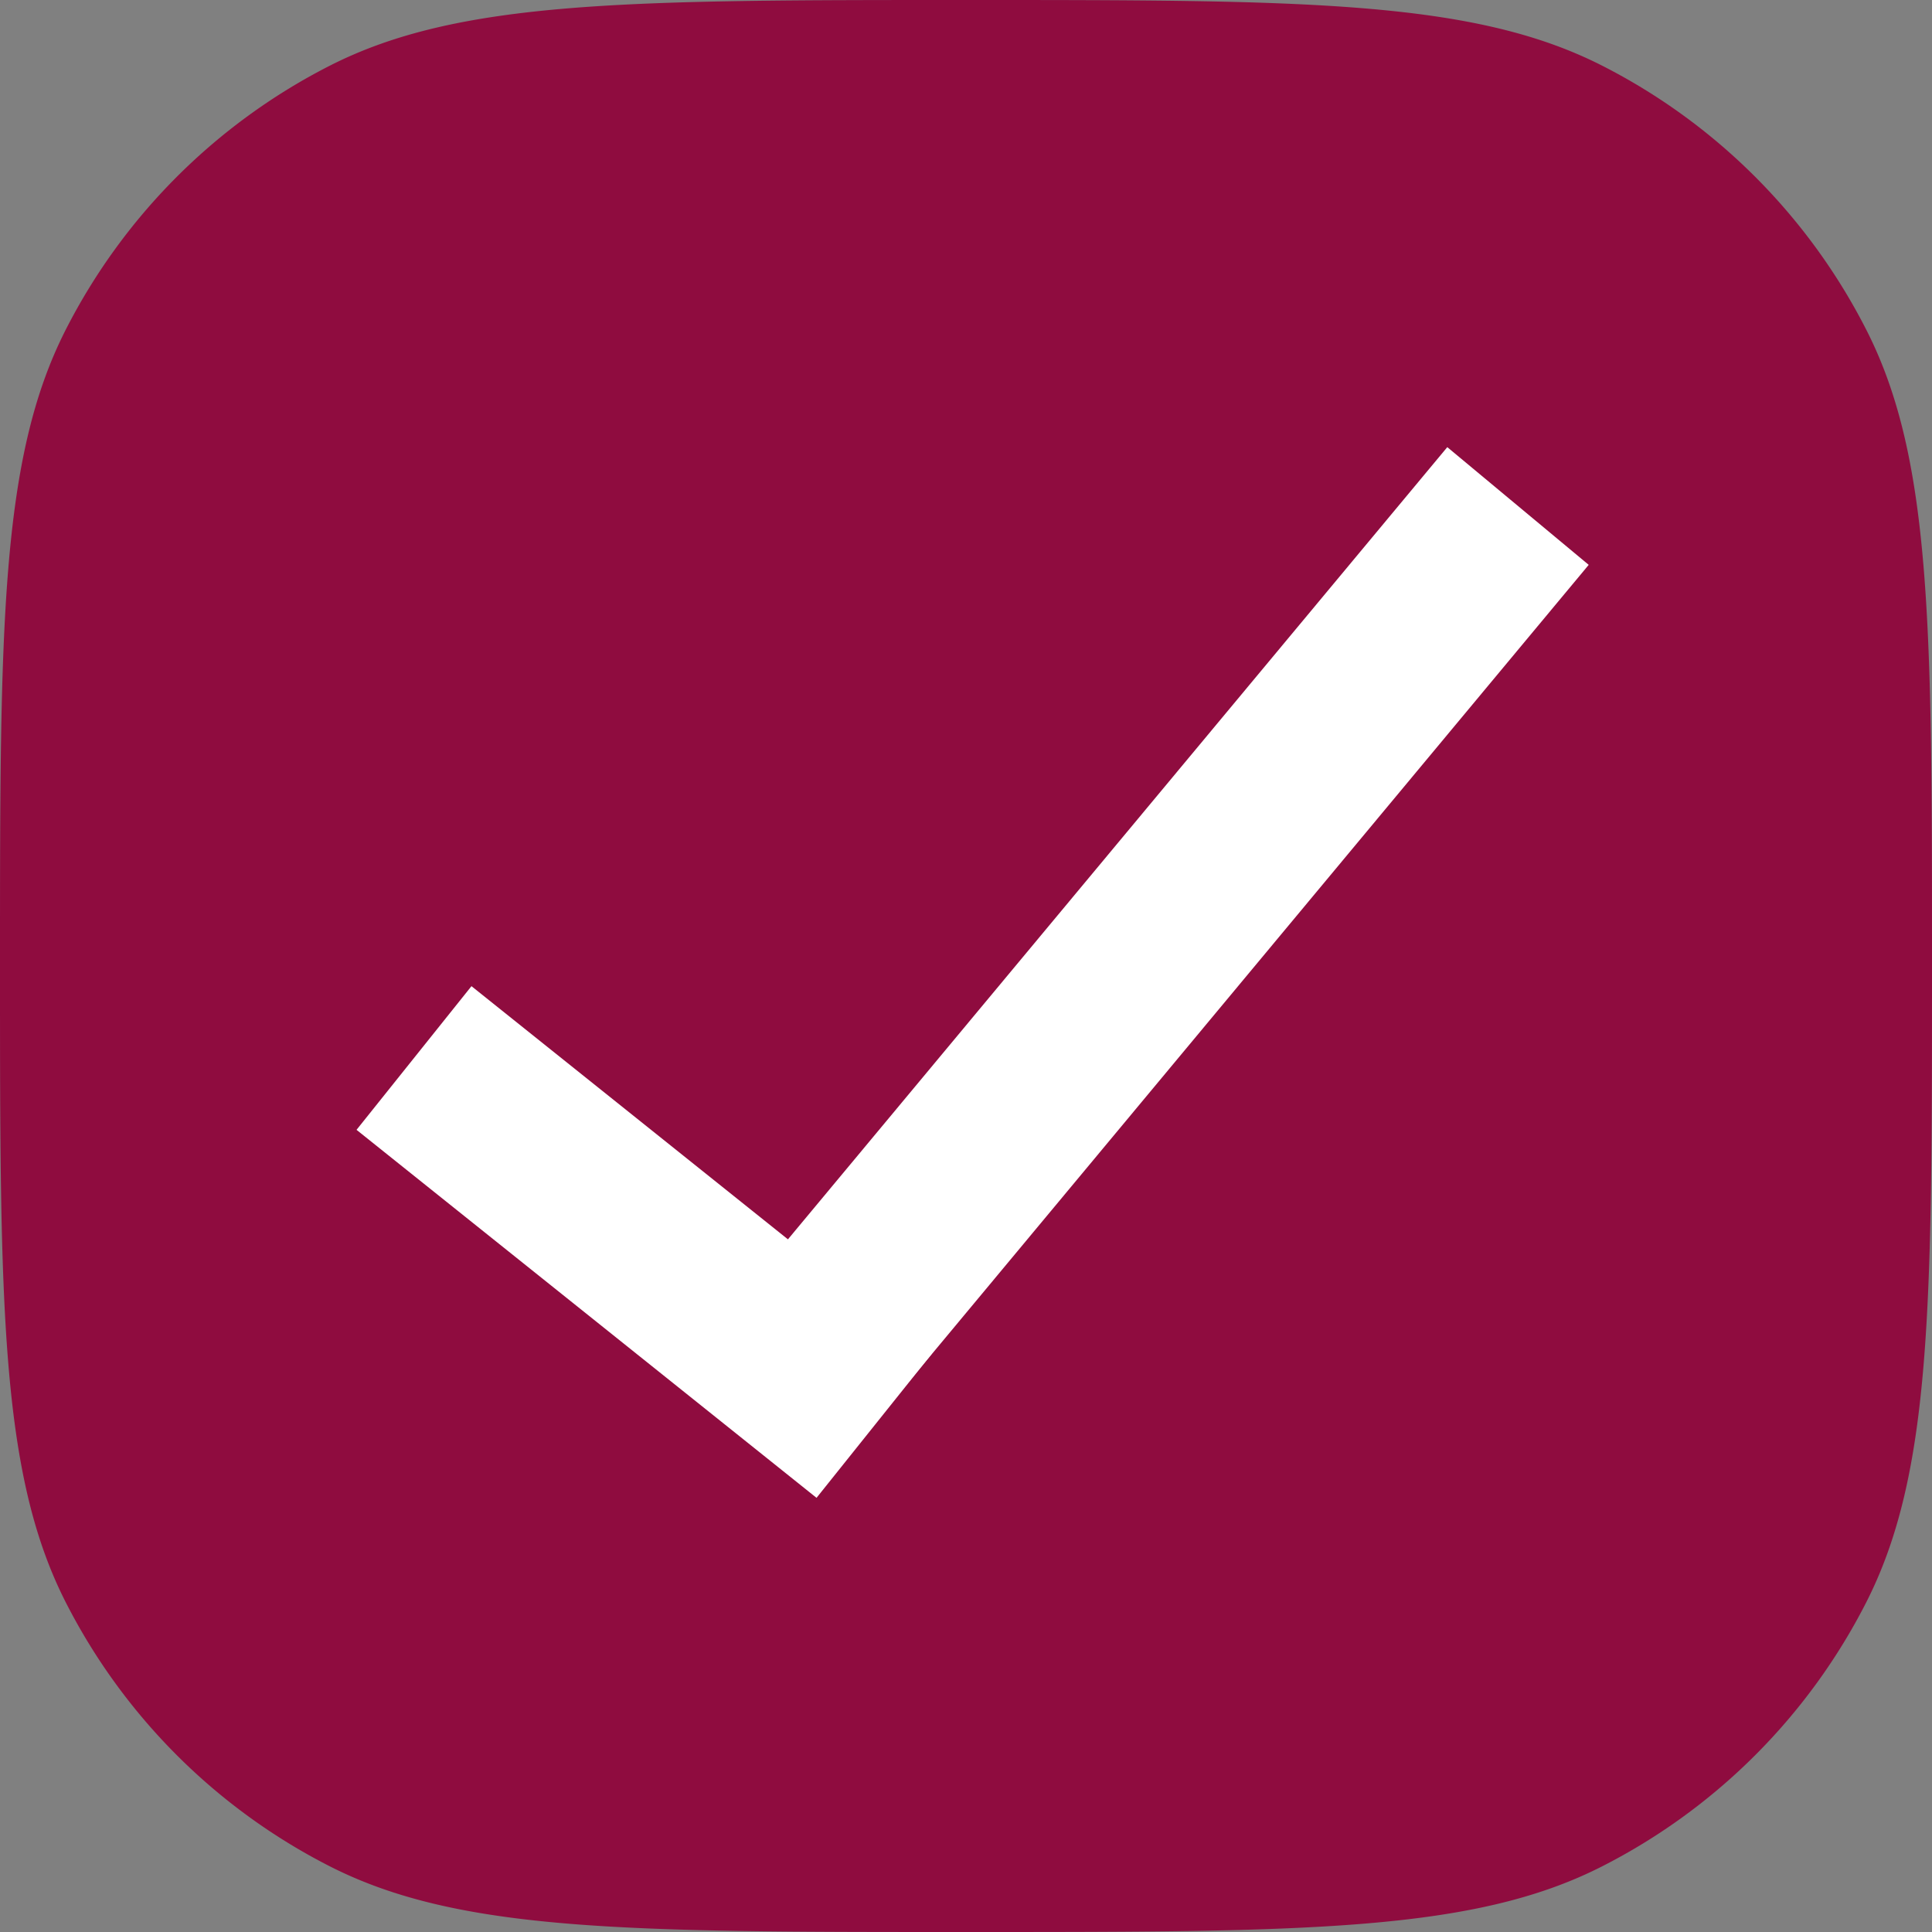<svg xmlns="http://www.w3.org/2000/svg" width="21" height="21" viewBox="0 0 21 21">
  <rect x="0" y="0" width="21" height="21" fill="#808080" stroke="none"/>
  <g id="bullet5" transform="translate(-1706 -775)">
    <g id="bullet1" transform="translate(1526.214 672)">
      <g id="bullet2" transform="translate(179.042 103)">
        <path id="Path_2" data-name="Path 2" d="M.744,10.5c0-3.675,0-5.513.715-6.917A6.562,6.562,0,0,1,4.327.715C5.731,0,7.569,0,11.244,0s5.513,0,6.917.715a6.562,6.562,0,0,1,2.868,2.868c.715,1.4.715,3.241.715,6.917s0,5.513-.715,6.917a6.562,6.562,0,0,1-2.868,2.868c-1.4.715-3.241.715-6.917.715s-5.513,0-6.917-.715a6.562,6.562,0,0,1-2.868-2.868C.744,16.013.744,14.175.744,10.5Z" fill="#8f0c3f"/>
      </g>
    </g>
    <g id="Group_4" data-name="Group 4">
      <g id="Group_2" data-name="Group 2" transform="translate(178 101)">
        <line id="Line_1" data-name="Line 1" x2="5" y2="4" transform="translate(1532.5 685.5)" fill="none" stroke="#fff" stroke-width="2"/>
        <path id="Path_5" data-name="Path 5" d="M8,0-.219,9.875" transform="translate(1536.5 679.5)" fill="none" stroke="#fff" stroke-width="2"/>
      </g>
    </g>
  </g>
</svg>
